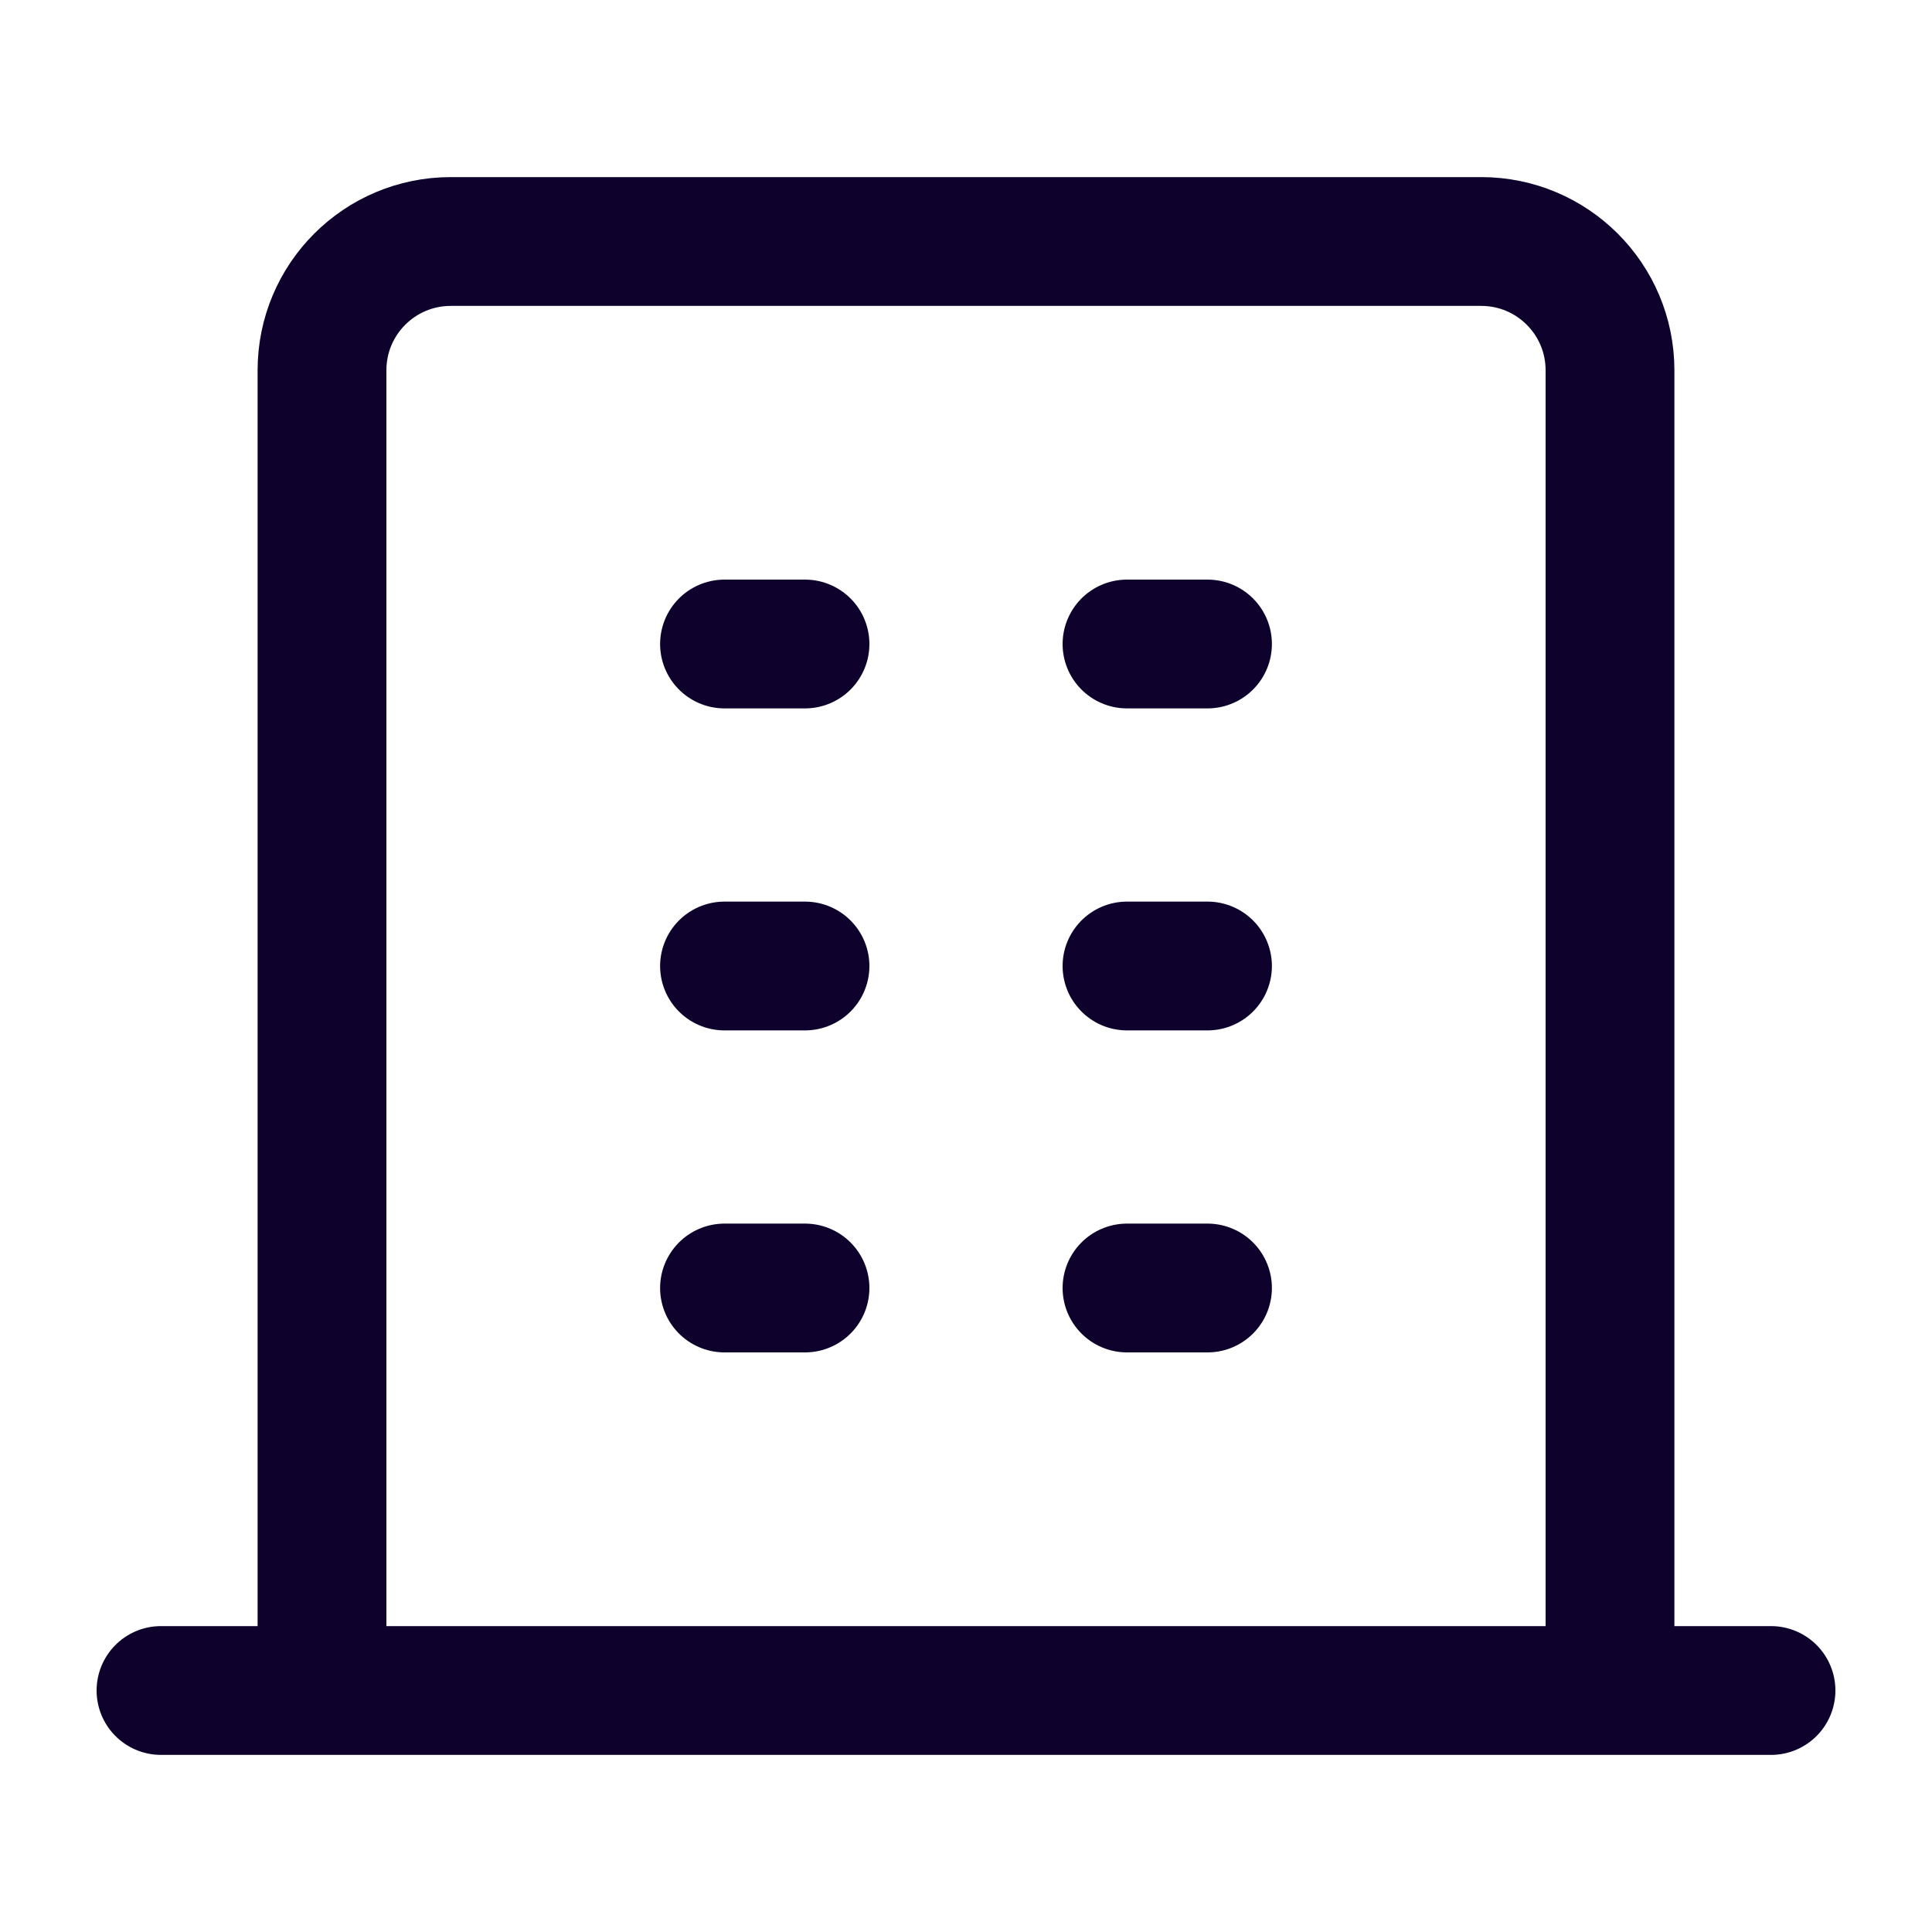 <svg width="30" height="30" viewBox="0 0 30 30" fill="none" xmlns="http://www.w3.org/2000/svg">
<g id="building">
<path id="Vector 886" d="M2.5 26.25H5M27.5 26.25H25M25 26.25V5.75C25 4.645 24.105 3.75 23 3.75H7C5.895 3.75 5 4.645 5 5.75V26.25M25 26.25H5M11.25 10H12.5M17.5 10H18.75M11.25 15H12.5M17.5 15H18.75M11.25 20H12.5M17.5 20H18.75" stroke="#0E022D" stroke-width="2" stroke-linecap="round" stroke-linejoin="round"/>
</g>
</svg>
